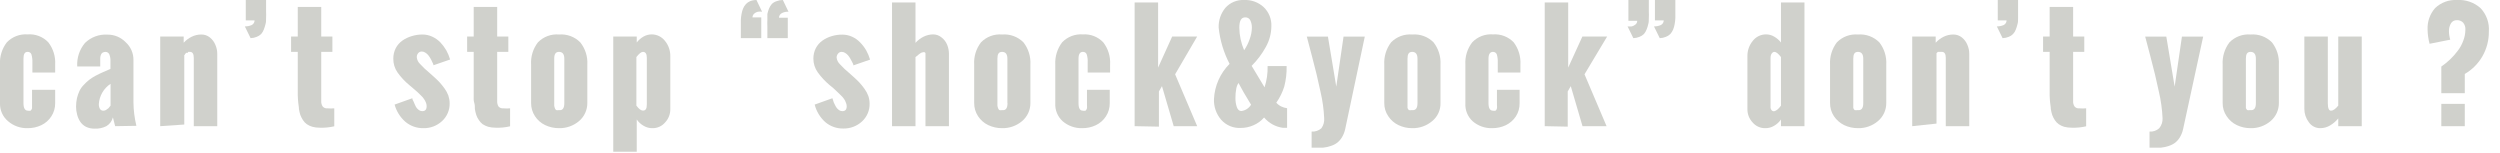 <svg width="213" height="13" viewBox="0 0 213 13" fill="none" xmlns="http://www.w3.org/2000/svg">
<g clip-path="url(#clip0_2913_166)">
<path d="M3.98844e-05 8.79V5.51C-0.042 4.828 0.164 4.153 0.58 3.61C0.807 3.373 1.083 3.189 1.389 3.072C1.695 2.954 2.023 2.906 2.35 2.93C2.677 2.903 3.006 2.951 3.312 3.069C3.619 3.186 3.895 3.371 4.12 3.61C4.537 4.152 4.744 4.827 4.7 5.51V6.18H2.76V5.31C2.769 5.084 2.742 4.858 2.68 4.64C2.658 4.572 2.613 4.513 2.553 4.473C2.493 4.433 2.422 4.414 2.35 4.42C2.1 4.42 2 4.62 2 5V8.79C2 9.22 2.13 9.43 2.38 9.43C2.456 9.447 2.534 9.447 2.61 9.43C2.668 9.376 2.709 9.306 2.73 9.23C2.735 9.133 2.735 9.037 2.73 8.94C2.73 8.84 2.73 8.7 2.73 8.52V7.65H4.7V8.79C4.706 9.191 4.591 9.585 4.37 9.92C4.159 10.245 3.861 10.505 3.51 10.67C3.147 10.84 2.751 10.925 2.35 10.92C1.743 10.936 1.151 10.726 0.69 10.33C0.465 10.143 0.286 9.907 0.167 9.64C0.047 9.373 -0.01 9.082 3.98844e-05 8.79Z" fill="#D0D1CC"/>
<path d="M9.81 10.75L9.62 10C9.582 10.156 9.512 10.303 9.416 10.432C9.32 10.561 9.199 10.669 9.06 10.75C8.75 10.906 8.406 10.978 8.06 10.96C7.804 10.966 7.55 10.912 7.32 10.8C7.122 10.698 6.953 10.546 6.83 10.36C6.711 10.176 6.623 9.973 6.57 9.76C6.51 9.542 6.48 9.317 6.48 9.09C6.48 8.841 6.507 8.593 6.56 8.35C6.612 8.144 6.682 7.943 6.77 7.75C6.858 7.565 6.976 7.396 7.12 7.25C7.267 7.087 7.428 6.937 7.6 6.8C7.774 6.669 7.958 6.552 8.15 6.45C8.37 6.33 8.57 6.24 8.75 6.16L9.41 5.87V5.23C9.423 5.022 9.388 4.814 9.31 4.62C9.281 4.562 9.237 4.513 9.183 4.478C9.128 4.442 9.065 4.423 9 4.42C8.905 4.42 8.812 4.444 8.73 4.49C8.662 4.539 8.613 4.61 8.59 4.69C8.56 4.77 8.543 4.855 8.54 4.94C8.534 5.037 8.534 5.134 8.54 5.23V5.66H6.58C6.536 4.934 6.772 4.218 7.24 3.66C7.492 3.414 7.793 3.223 8.124 3.101C8.455 2.978 8.808 2.927 9.16 2.95C9.447 2.947 9.731 3.002 9.996 3.112C10.26 3.222 10.5 3.385 10.7 3.59C10.914 3.781 11.085 4.015 11.2 4.277C11.316 4.54 11.374 4.824 11.37 5.11V8.72C11.377 9.394 11.461 10.065 11.62 10.72L9.81 10.75ZM9.42 9V7.14C9.131 7.332 8.89 7.587 8.716 7.888C8.543 8.188 8.441 8.524 8.42 8.87C8.416 9.009 8.447 9.146 8.51 9.27C8.542 9.323 8.587 9.366 8.642 9.395C8.697 9.423 8.759 9.435 8.82 9.43C8.907 9.432 8.991 9.404 9.06 9.35C9.124 9.313 9.185 9.27 9.24 9.22C9.24 9.22 9.34 9.11 9.42 9Z" fill="#D0D1CC"/>
<path d="M13.65 10.75V3.11H15.65V3.64C15.843 3.429 16.073 3.256 16.33 3.13C16.585 3.004 16.866 2.939 17.15 2.94C17.415 2.935 17.674 3.024 17.88 3.19C18.088 3.356 18.25 3.573 18.35 3.82C18.457 4.063 18.512 4.325 18.51 4.59V10.75H16.51V4.93C16.51 4.59 16.4 4.42 16.19 4.42H16.1H16.03L16 4.5H15.93H15.87C15.845 4.515 15.825 4.535 15.81 4.56L15.75 4.62V4.68H15.7V10.61L13.65 10.75Z" fill="#D0D1CC"/>
<path d="M21.35 3.25L20.86 2.25C21.056 2.253 21.25 2.216 21.43 2.14C21.507 2.105 21.573 2.049 21.619 1.978C21.665 1.907 21.69 1.825 21.69 1.74H20.94V0H22.67C22.67 0.1 22.67 0.26 22.67 0.46C22.67 0.66 22.67 0.84 22.67 0.99C22.68 1.17 22.68 1.35 22.67 1.53C22.67 1.73 22.67 1.91 22.62 2.06C22.584 2.213 22.537 2.364 22.48 2.51C22.428 2.653 22.35 2.785 22.25 2.9C22.141 3.005 22.012 3.087 21.87 3.14C21.705 3.209 21.529 3.246 21.35 3.25Z" fill="#D0D1CC"/>
<path d="M25.37 8.13V4.42H24.8V3.11H25.37V0.59H27.37V3.11H28.32V4.42H27.37V8.6C27.358 8.765 27.4 8.93 27.49 9.07C27.54 9.129 27.603 9.174 27.675 9.202C27.746 9.23 27.824 9.24 27.9 9.23C28.093 9.247 28.287 9.247 28.48 9.23V10.76C28.071 10.856 27.65 10.896 27.23 10.88C27.021 10.881 26.812 10.854 26.61 10.8C26.442 10.753 26.284 10.679 26.14 10.58C26.008 10.486 25.896 10.367 25.81 10.23C25.723 10.094 25.649 9.95 25.59 9.8C25.536 9.633 25.496 9.463 25.47 9.29C25.47 9.09 25.42 8.91 25.41 8.74C25.4 8.57 25.37 8.34 25.37 8.13Z" fill="#D0D1CC"/>
<path d="M33.62 8.91L35.13 8.37C35.13 8.48 35.2 8.58 35.23 8.64C35.264 8.736 35.304 8.829 35.35 8.92C35.392 9.022 35.446 9.119 35.51 9.21C35.57 9.277 35.637 9.338 35.71 9.39C35.79 9.444 35.884 9.472 35.98 9.47C36.23 9.47 36.35 9.33 36.35 9.04C36.35 8.93 36.326 8.82 36.28 8.72C36.239 8.617 36.185 8.519 36.12 8.43C36.044 8.316 35.953 8.211 35.85 8.12L35.55 7.83L35.18 7.51L34.86 7.24C34.481 6.925 34.145 6.562 33.86 6.16C33.626 5.819 33.504 5.414 33.51 5C33.506 4.687 33.578 4.379 33.72 4.1C33.854 3.846 34.046 3.626 34.28 3.46C34.521 3.292 34.788 3.164 35.07 3.08C35.371 2.986 35.685 2.939 36 2.94C36.283 2.941 36.562 3.003 36.82 3.12C37.077 3.238 37.31 3.4 37.51 3.6C37.704 3.807 37.875 4.035 38.02 4.28C38.159 4.53 38.269 4.795 38.35 5.07L36.93 5.56C36.93 5.44 36.85 5.35 36.82 5.27C36.778 5.166 36.728 5.066 36.67 4.97C36.612 4.868 36.545 4.771 36.47 4.68C36.401 4.601 36.32 4.534 36.23 4.48C36.144 4.422 36.044 4.39 35.94 4.39C35.879 4.387 35.817 4.399 35.761 4.425C35.706 4.452 35.657 4.491 35.62 4.54C35.544 4.636 35.504 4.757 35.51 4.88C35.53 5.098 35.63 5.301 35.79 5.45C36.031 5.716 36.292 5.963 36.57 6.19L36.93 6.51C37.13 6.69 37.3 6.85 37.44 7C37.593 7.169 37.737 7.345 37.87 7.53C38.007 7.718 38.118 7.923 38.2 8.14C38.27 8.35 38.308 8.569 38.31 8.79C38.318 9.077 38.264 9.362 38.151 9.626C38.039 9.89 37.872 10.127 37.66 10.32C37.231 10.717 36.664 10.932 36.08 10.92C35.514 10.932 34.962 10.736 34.53 10.37C34.091 9.983 33.774 9.475 33.62 8.91Z" fill="#D0D1CC"/>
<path d="M40.36 8.13V4.42H39.8V3.11H40.36V0.59H42.36V3.11H43.31V4.42H42.36V8.6C42.349 8.764 42.388 8.928 42.47 9.07C42.522 9.129 42.587 9.174 42.66 9.202C42.733 9.23 42.812 9.239 42.89 9.23C43.08 9.248 43.27 9.248 43.46 9.23V10.76C43.054 10.857 42.637 10.897 42.22 10.88C42.008 10.88 41.796 10.854 41.59 10.8C41.424 10.749 41.266 10.675 41.12 10.58C40.994 10.483 40.885 10.364 40.8 10.23C40.705 10.098 40.631 9.954 40.58 9.8C40.526 9.633 40.486 9.463 40.46 9.29C40.46 9.09 40.46 8.91 40.4 8.74C40.34 8.57 40.36 8.34 40.36 8.13Z" fill="#D0D1CC"/>
<path d="M45.25 8.77V5.51C45.206 4.827 45.413 4.152 45.83 3.61C46.061 3.371 46.343 3.187 46.654 3.071C46.966 2.955 47.299 2.91 47.63 2.94C47.962 2.912 48.297 2.958 48.609 3.074C48.922 3.19 49.206 3.373 49.44 3.61C49.868 4.147 50.082 4.824 50.04 5.51V8.77C50.043 9.065 49.981 9.356 49.858 9.624C49.736 9.892 49.555 10.13 49.33 10.32C48.855 10.72 48.251 10.933 47.63 10.92C47.222 10.923 46.819 10.834 46.45 10.66C46.096 10.492 45.794 10.229 45.58 9.9C45.359 9.565 45.244 9.171 45.25 8.77ZM48.08 8.77V5C48.08 4.62 47.93 4.42 47.63 4.42C47.33 4.42 47.22 4.62 47.22 5V8.79C47.22 8.88 47.22 8.95 47.22 9C47.228 9.068 47.245 9.136 47.27 9.2C47.285 9.273 47.328 9.338 47.39 9.38C47.466 9.398 47.544 9.398 47.62 9.38C47.93 9.43 48.08 9.22 48.08 8.79V8.77Z" fill="#D0D1CC"/>
<path d="M52.25 12.93V3.11H54.25V3.62C54.405 3.418 54.599 3.248 54.82 3.12C55.035 2.995 55.281 2.929 55.53 2.93C55.749 2.931 55.964 2.982 56.16 3.079C56.356 3.176 56.527 3.317 56.66 3.49C56.955 3.851 57.114 4.304 57.11 4.77V9.29C57.118 9.713 56.96 10.122 56.67 10.43C56.537 10.588 56.37 10.714 56.181 10.799C55.992 10.884 55.787 10.925 55.58 10.92C55.319 10.924 55.063 10.854 54.84 10.72C54.605 10.587 54.403 10.403 54.25 10.18V12.93H52.25ZM55.11 8.93V4.93C55.11 4.59 55 4.42 54.78 4.42C54.63 4.42 54.45 4.57 54.22 4.86V9C54.43 9.28 54.61 9.42 54.78 9.42C54.82 9.424 54.861 9.418 54.899 9.404C54.937 9.39 54.971 9.369 55 9.34C55.048 9.283 55.079 9.214 55.09 9.14C55.104 9.054 55.11 8.967 55.11 8.88V8.93Z" fill="#D0D1CC"/>
<path d="M64.86 3.25H63.12C63.12 3.14 63.12 2.98 63.12 2.78C63.12 2.58 63.12 2.39 63.12 2.24C63.12 2.09 63.12 1.92 63.12 1.71C63.127 1.535 63.147 1.362 63.18 1.19C63.206 1.032 63.249 0.878 63.31 0.73C63.368 0.586 63.453 0.453 63.56 0.34C63.658 0.236 63.778 0.154 63.91 0.1C64.082 0.033 64.265 -0.001 64.45 3.98386e-05L64.93 1C64.811 0.979 64.689 0.979 64.57 1C64.454 1.025 64.347 1.08 64.26 1.16C64.214 1.2 64.177 1.249 64.151 1.304C64.126 1.359 64.112 1.419 64.11 1.48H64.86V3.25ZM67.12 3.25H65.38C65.38 3.14 65.38 2.98 65.38 2.78C65.38 2.58 65.38 2.39 65.38 2.24C65.371 2.063 65.371 1.887 65.38 1.71C65.38 1.51 65.38 1.33 65.38 1.19C65.414 1.033 65.461 0.879 65.52 0.73C65.579 0.588 65.66 0.456 65.76 0.34C65.875 0.228 66.016 0.146 66.17 0.1C66.339 0.034 66.519 -0 66.7 3.98386e-05L67.18 1C66.99 0.988 66.801 1.026 66.63 1.11C66.553 1.145 66.487 1.201 66.441 1.272C66.395 1.343 66.37 1.425 66.37 1.51H67.12V3.25Z" fill="#D0D1CC"/>
<path d="M69.41 8.91L70.92 8.37L71.01 8.64C71.01 8.7 71.08 8.8 71.13 8.92C71.175 9.023 71.233 9.12 71.3 9.21C71.36 9.277 71.427 9.338 71.5 9.39C71.58 9.444 71.674 9.471 71.77 9.47C72.02 9.47 72.14 9.33 72.14 9.04C72.136 8.929 72.109 8.82 72.06 8.72C72.026 8.616 71.976 8.518 71.91 8.43C71.834 8.316 71.743 8.211 71.64 8.12L71.34 7.83L71 7.51L70.67 7.24C70.294 6.922 69.958 6.56 69.67 6.16C69.429 5.821 69.3 5.416 69.3 5C69.296 4.687 69.368 4.378 69.51 4.1C69.644 3.846 69.836 3.626 70.07 3.46C70.31 3.29 70.577 3.162 70.86 3.08C71.155 2.99 71.462 2.946 71.77 2.95C72.056 2.95 72.34 3.011 72.6 3.13C72.855 3.245 73.086 3.408 73.28 3.61C73.481 3.814 73.655 4.043 73.8 4.29C73.939 4.54 74.049 4.805 74.13 5.08L72.71 5.57C72.71 5.45 72.63 5.36 72.6 5.28L72.45 5C72.392 4.898 72.325 4.801 72.25 4.71C72.18 4.633 72.099 4.565 72.01 4.51C71.924 4.452 71.823 4.42 71.72 4.42C71.659 4.416 71.597 4.428 71.541 4.454C71.485 4.48 71.437 4.52 71.4 4.57C71.321 4.665 71.278 4.786 71.28 4.91C71.305 5.129 71.408 5.331 71.57 5.48C71.811 5.746 72.072 5.993 72.35 6.22L72.71 6.54C72.91 6.72 73.08 6.88 73.22 7.03C73.36 7.18 73.5 7.36 73.65 7.56C73.787 7.748 73.898 7.953 73.98 8.17C74.051 8.379 74.088 8.599 74.09 8.82C74.098 9.107 74.044 9.392 73.932 9.656C73.819 9.92 73.652 10.156 73.44 10.35C73.01 10.746 72.444 10.961 71.86 10.95C71.293 10.964 70.741 10.768 70.31 10.4C69.869 10.003 69.556 9.485 69.41 8.91Z" fill="#D0D1CC"/>
<path d="M76 10.75V0.21H78V3.65C78.192 3.436 78.423 3.26 78.68 3.13C78.934 3.002 79.215 2.933 79.5 2.93C79.763 2.929 80.018 3.021 80.22 3.19C80.434 3.352 80.6 3.57 80.7 3.82C80.799 4.065 80.85 4.326 80.85 4.59V10.75H78.85V4.75C78.85 4.75 78.85 4.65 78.85 4.62V4.52C78.831 4.489 78.803 4.465 78.77 4.45C78.731 4.438 78.689 4.438 78.65 4.45C78.559 4.458 78.472 4.493 78.4 4.55C78.326 4.594 78.259 4.648 78.2 4.71L78 4.86V10.75H76Z" fill="#D0D1CC"/>
<path d="M83 8.77V5.51C82.957 4.827 83.163 4.152 83.58 3.61C83.811 3.371 84.093 3.187 84.404 3.071C84.716 2.955 85.049 2.91 85.38 2.94C85.714 2.912 86.05 2.958 86.364 3.074C86.678 3.189 86.964 3.372 87.2 3.61C87.621 4.151 87.831 4.826 87.79 5.51V8.77C87.793 9.065 87.731 9.356 87.609 9.624C87.486 9.892 87.305 10.13 87.08 10.32C86.606 10.721 86.001 10.934 85.38 10.92C84.972 10.923 84.569 10.834 84.2 10.66C83.846 10.492 83.545 10.229 83.33 9.9C83.109 9.565 82.994 9.171 83 8.77ZM85.83 8.77V5C85.83 4.62 85.68 4.42 85.38 4.42C85.08 4.42 84.98 4.62 84.98 5V9C84.989 9.068 85.005 9.136 85.03 9.2C85.045 9.273 85.088 9.338 85.15 9.38C85.226 9.397 85.304 9.397 85.38 9.38C85.69 9.43 85.84 9.22 85.84 8.79L85.83 8.77Z" fill="#D0D1CC"/>
<path d="M89.91 8.79V5.51C89.873 4.828 90.078 4.155 90.49 3.61C90.717 3.373 90.993 3.189 91.299 3.071C91.605 2.954 91.933 2.906 92.26 2.93C92.582 2.908 92.905 2.958 93.206 3.075C93.507 3.193 93.778 3.375 94 3.61C94.418 4.152 94.624 4.827 94.58 5.51V6.18H92.67V5.31C92.684 5.084 92.657 4.857 92.59 4.64C92.568 4.572 92.523 4.513 92.463 4.473C92.403 4.433 92.332 4.414 92.26 4.42C92.01 4.42 91.89 4.62 91.89 5V8.79C91.89 9.22 92.01 9.43 92.26 9.43C92.336 9.448 92.415 9.448 92.49 9.43C92.548 9.376 92.589 9.306 92.61 9.23C92.62 9.134 92.62 9.036 92.61 8.94C92.61 8.84 92.61 8.7 92.61 8.52V7.65H94.55V8.79C94.556 9.191 94.441 9.585 94.22 9.92C94.009 10.245 93.711 10.505 93.36 10.67C92.998 10.841 92.601 10.926 92.2 10.92C91.593 10.936 91.001 10.726 90.54 10.33C90.326 10.137 90.159 9.898 90.05 9.632C89.941 9.365 89.893 9.077 89.91 8.79Z" fill="#D0D1CC"/>
<path d="M96.67 10.75V0.21H98.67V5.76L99.87 3.11H102L100.12 6.33L102 10.75H100L99 7.34L98.74 7.79V10.79L96.67 10.75Z" fill="#D0D1CC"/>
<path d="M109.66 9.22V10.89H109.3C108.676 10.805 108.106 10.492 107.7 10.01C107.455 10.297 107.147 10.522 106.8 10.67C106.457 10.823 106.086 10.901 105.71 10.9C105.397 10.917 105.084 10.863 104.795 10.742C104.506 10.62 104.248 10.435 104.04 10.2C103.622 9.712 103.404 9.083 103.43 8.44C103.486 7.31 103.96 6.241 104.76 5.44C104.258 4.478 103.942 3.43 103.83 2.35C103.809 1.74 104.012 1.142 104.4 0.67C104.599 0.446 104.847 0.269 105.124 0.153C105.401 0.037 105.7 -0.015 106 0C106.305 -0.013 106.609 0.033 106.896 0.138C107.183 0.243 107.446 0.403 107.67 0.61C107.888 0.82 108.059 1.074 108.171 1.355C108.283 1.636 108.334 1.938 108.32 2.24C108.315 2.857 108.153 3.463 107.85 4C107.526 4.592 107.118 5.134 106.64 5.61L107.74 7.44C107.93 6.856 108.018 6.244 108 5.63H109.62C109.635 6.217 109.567 6.802 109.42 7.37C109.267 7.863 109.038 8.329 108.74 8.75C108.858 8.883 109.001 8.992 109.16 9.07C109.318 9.147 109.486 9.197 109.66 9.22ZM106.59 8.92C106.1 8.13 105.75 7.51 105.52 7.07C105.424 7.215 105.36 7.379 105.33 7.55C105.28 7.807 105.257 8.069 105.26 8.33C105.252 8.602 105.293 8.873 105.38 9.13C105.46 9.35 105.59 9.46 105.76 9.46C105.93 9.439 106.094 9.38 106.237 9.286C106.381 9.192 106.502 9.067 106.59 8.92ZM106 4.28C106.198 3.989 106.356 3.673 106.47 3.34C106.592 3.021 106.656 2.682 106.66 2.34C106.662 2.133 106.617 1.928 106.53 1.74C106.492 1.657 106.429 1.588 106.351 1.542C106.272 1.495 106.181 1.474 106.09 1.48C105.75 1.48 105.59 1.77 105.59 2.36C105.598 3.021 105.738 3.674 106 4.28Z" fill="#D0D1CC"/>
<path d="M112.82 10.07C112.786 9.316 112.682 8.566 112.51 7.83C112.3 6.83 112.06 5.83 111.79 4.83C111.52 3.83 111.37 3.22 111.34 3.12H113.14L113.85 7.38L114.47 3.12H116.28L114.61 11C114.557 11.243 114.466 11.476 114.34 11.69C114.233 11.87 114.094 12.03 113.93 12.16C113.761 12.285 113.571 12.38 113.37 12.44C113.163 12.511 112.948 12.557 112.73 12.58C112.51 12.58 112.27 12.58 112 12.58H111.75V11.21C111.9 11.221 112.051 11.202 112.193 11.154C112.336 11.106 112.467 11.03 112.58 10.93C112.761 10.681 112.846 10.376 112.82 10.07Z" fill="#D0D1CC"/>
<path d="M117.94 8.77V5.51C117.901 4.828 118.107 4.154 118.52 3.61C118.752 3.372 119.034 3.189 119.345 3.073C119.656 2.957 119.989 2.912 120.32 2.94C120.654 2.912 120.99 2.957 121.304 3.073C121.619 3.188 121.904 3.372 122.14 3.61C122.561 4.15 122.771 4.826 122.73 5.51V8.77C122.739 9.065 122.68 9.359 122.556 9.628C122.433 9.897 122.25 10.134 122.02 10.32C121.546 10.721 120.941 10.934 120.32 10.92C119.915 10.923 119.515 10.834 119.15 10.66C118.796 10.492 118.494 10.229 118.28 9.9C118.051 9.568 117.933 9.173 117.94 8.77ZM120.77 8.77V5C120.77 4.62 120.62 4.42 120.32 4.42C120.02 4.42 119.92 4.62 119.92 5V8.79C119.914 8.86 119.914 8.93 119.92 9C119.912 9.066 119.912 9.133 119.92 9.2C119.943 9.269 119.985 9.332 120.04 9.38C120.116 9.397 120.194 9.397 120.27 9.38C120.62 9.43 120.77 9.22 120.77 8.79V8.77Z" fill="#D0D1CC"/>
<path d="M124.85 8.79V5.51C124.808 4.828 125.014 4.153 125.43 3.61C125.655 3.371 125.931 3.186 126.238 3.069C126.544 2.951 126.873 2.903 127.2 2.93C127.527 2.906 127.855 2.954 128.161 3.072C128.467 3.189 128.744 3.373 128.97 3.61C129.38 4.155 129.582 4.829 129.54 5.51V6.18H127.61V5.31C127.619 5.084 127.592 4.858 127.53 4.64C127.505 4.573 127.46 4.516 127.4 4.477C127.341 4.437 127.271 4.418 127.2 4.42C126.95 4.42 126.82 4.62 126.82 5V8.79C126.82 9.22 126.95 9.43 127.2 9.43C127.272 9.447 127.348 9.447 127.42 9.43C127.485 9.382 127.528 9.31 127.54 9.23C127.554 9.134 127.554 9.036 127.54 8.94C127.547 8.8 127.547 8.66 127.54 8.52V7.65H129.47V8.79C129.479 9.19 129.367 9.584 129.15 9.92C128.936 10.243 128.639 10.502 128.29 10.67C127.927 10.839 127.53 10.924 127.13 10.92C126.522 10.938 125.93 10.727 125.47 10.33C125.258 10.136 125.092 9.897 124.985 9.63C124.878 9.364 124.832 9.077 124.85 8.79Z" fill="#D0D1CC"/>
<path d="M131.61 10.75V0.21H133.61V5.76L134.82 3.11H136.93L135 6.33L136.88 10.75H134.83L133.83 7.34L133.57 7.79V10.79L131.61 10.75Z" fill="#D0D1CC"/>
<path d="M139.16 3.25L138.67 2.25C138.79 2.261 138.91 2.261 139.03 2.25C139.144 2.221 139.25 2.166 139.34 2.09C139.388 2.052 139.427 2.004 139.453 1.948C139.479 1.892 139.492 1.831 139.49 1.77H138.74V0H140.48C140.48 0.1 140.48 0.26 140.48 0.46C140.48 0.66 140.48 0.84 140.48 0.99C140.49 1.17 140.49 1.35 140.48 1.53C140.48 1.73 140.48 1.91 140.43 2.06C140.399 2.214 140.352 2.365 140.29 2.51C140.238 2.653 140.16 2.785 140.06 2.9C139.951 3.005 139.822 3.087 139.68 3.14C139.515 3.209 139.339 3.246 139.16 3.25ZM141.41 3.25L140.92 2.25C141.116 2.253 141.31 2.216 141.49 2.14C141.567 2.105 141.633 2.049 141.679 1.978C141.725 1.907 141.75 1.825 141.75 1.74H141V0H142.74C142.74 0.1 142.74 0.26 142.74 0.46C142.74 0.66 142.74 0.85 142.74 1C142.74 1.15 142.74 1.32 142.74 1.53C142.733 1.708 142.713 1.885 142.68 2.06C142.653 2.217 142.609 2.372 142.55 2.52C142.491 2.659 142.41 2.787 142.31 2.9C142.201 3.005 142.072 3.087 141.93 3.14C141.765 3.209 141.589 3.246 141.41 3.25Z" fill="#D0D1CC"/>
<path d="M148.88 9.29V4.77C148.876 4.304 149.035 3.851 149.33 3.49C149.463 3.316 149.633 3.175 149.829 3.078C150.025 2.98 150.241 2.93 150.46 2.93C150.706 2.928 150.949 2.993 151.16 3.12C151.384 3.248 151.581 3.417 151.74 3.62V0.21H153.74V10.75H151.74V10.18C151.587 10.402 151.385 10.587 151.15 10.72C150.927 10.854 150.671 10.923 150.41 10.92C150.203 10.925 149.998 10.884 149.809 10.799C149.621 10.714 149.453 10.588 149.32 10.43C149.03 10.122 148.872 9.713 148.88 9.29ZM151.74 9V4.86C151.51 4.57 151.33 4.42 151.18 4.42C151.03 4.42 150.85 4.59 150.85 4.93V8.93C150.843 9.016 150.843 9.103 150.85 9.19C150.861 9.264 150.892 9.333 150.94 9.39C150.967 9.421 151.001 9.445 151.04 9.46C151.078 9.476 151.119 9.483 151.16 9.48C151.35 9.43 151.53 9.29 151.74 9Z" fill="#D0D1CC"/>
<path d="M155.92 8.77V5.51C155.881 4.828 156.087 4.154 156.5 3.61C156.732 3.373 157.014 3.189 157.325 3.073C157.636 2.958 157.969 2.912 158.3 2.94C158.634 2.913 158.97 2.958 159.284 3.074C159.599 3.19 159.884 3.373 160.12 3.61C160.541 4.151 160.751 4.826 160.71 5.51V8.77C160.713 9.065 160.651 9.357 160.529 9.625C160.406 9.893 160.225 10.13 160 10.32C159.526 10.721 158.921 10.935 158.3 10.92C157.892 10.922 157.489 10.833 157.12 10.66C156.769 10.486 156.47 10.224 156.25 9.9C156.029 9.565 155.914 9.171 155.92 8.77ZM158.75 8.77V5C158.75 4.62 158.6 4.42 158.3 4.42C158 4.42 157.9 4.62 157.9 5V8.79C157.894 8.86 157.894 8.93 157.9 9C157.892 9.067 157.892 9.134 157.9 9.2C157.919 9.272 157.962 9.335 158.02 9.38C158.096 9.397 158.174 9.397 158.25 9.38C158.6 9.43 158.75 9.22 158.75 8.79V8.77Z" fill="#D0D1CC"/>
<path d="M162.92 10.75V3.11H164.92V3.64C165.113 3.429 165.344 3.256 165.6 3.13C165.855 3.004 166.136 2.939 166.42 2.94C166.685 2.937 166.943 3.025 167.15 3.19C167.359 3.356 167.521 3.573 167.62 3.82C167.727 4.062 167.782 4.325 167.78 4.59V10.75H165.78V4.93C165.78 4.59 165.67 4.42 165.45 4.42H165.38H165.3H165.24C165.217 4.415 165.193 4.415 165.17 4.42H165.11L165.04 4.48L164.99 4.54V4.6V10.53L162.92 10.75Z" fill="#D0D1CC"/>
<path d="M170.62 3.25L170.13 2.25C170.325 2.252 170.519 2.215 170.7 2.14C170.777 2.105 170.843 2.049 170.889 1.978C170.935 1.907 170.96 1.825 170.96 1.74H170.21V0H171.94C171.94 0.1 171.94 0.26 171.94 0.46C171.94 0.66 171.94 0.84 171.94 0.99C171.94 1.14 171.94 1.32 171.94 1.53C171.94 1.74 171.94 1.91 171.89 2.06C171.854 2.213 171.807 2.364 171.75 2.51C171.699 2.656 171.617 2.789 171.51 2.9C171.406 3.007 171.28 3.089 171.14 3.14C170.975 3.208 170.799 3.245 170.62 3.25Z" fill="#D0D1CC"/>
<path d="M174.63 8.13V4.42H174.07V3.11H174.63V0.59H176.63V3.11H177.58V4.42H176.63V8.6C176.618 8.765 176.66 8.93 176.75 9.07C176.799 9.129 176.862 9.175 176.934 9.203C177.006 9.231 177.084 9.241 177.16 9.23C177.353 9.247 177.547 9.247 177.74 9.23V10.76C177.331 10.856 176.91 10.896 176.49 10.88C176.277 10.88 176.066 10.854 175.86 10.8C175.696 10.751 175.541 10.677 175.4 10.58C175.268 10.486 175.156 10.367 175.07 10.23C174.979 10.096 174.905 9.952 174.85 9.8C174.796 9.633 174.756 9.463 174.73 9.29C174.73 9.09 174.68 8.91 174.67 8.74C174.66 8.57 174.63 8.34 174.63 8.13Z" fill="#D0D1CC"/>
<path d="M184.25 10.07C184.216 9.316 184.112 8.566 183.94 7.83C183.73 6.83 183.49 5.83 183.22 4.83C182.95 3.83 182.79 3.22 182.77 3.12H184.57L185.28 7.38L185.9 3.12H187.71L186 11C185.947 11.243 185.856 11.476 185.73 11.69C185.623 11.87 185.484 12.03 185.32 12.16C185.151 12.285 184.961 12.38 184.76 12.44C184.552 12.509 184.338 12.556 184.12 12.58C183.9 12.58 183.66 12.58 183.39 12.58H183.14V11.21C183.289 11.222 183.438 11.203 183.579 11.155C183.72 11.107 183.85 11.03 183.96 10.93C184.163 10.691 184.267 10.383 184.25 10.07Z" fill="#D0D1CC"/>
<path d="M189.37 8.77V5.51C189.331 4.828 189.537 4.154 189.95 3.61C190.182 3.373 190.464 3.189 190.775 3.073C191.086 2.958 191.419 2.912 191.75 2.94C192.084 2.913 192.42 2.958 192.734 3.074C193.048 3.19 193.334 3.373 193.57 3.61C193.991 4.151 194.201 4.826 194.16 5.51V8.77C194.163 9.065 194.101 9.357 193.978 9.625C193.856 9.893 193.675 10.13 193.45 10.32C192.976 10.721 192.371 10.935 191.75 10.92C191.345 10.923 190.945 10.834 190.58 10.66C190.226 10.492 189.925 10.229 189.71 9.9C189.482 9.568 189.363 9.173 189.37 8.77ZM192.2 8.77V5C192.2 4.62 192.05 4.42 191.75 4.42C191.45 4.42 191.35 4.62 191.35 5V8.79C191.344 8.86 191.344 8.93 191.35 9C191.342 9.067 191.342 9.134 191.35 9.2C191.369 9.272 191.412 9.335 191.47 9.38C191.546 9.397 191.624 9.397 191.7 9.38C192.05 9.43 192.2 9.22 192.2 8.79V8.77Z" fill="#D0D1CC"/>
<path d="M196.33 9.27V3.11H198.33V8.79C198.33 9.22 198.42 9.43 198.6 9.43C198.78 9.43 198.98 9.29 199.22 9V3.11H201.22V10.75H199.22V10.09C199.023 10.329 198.786 10.532 198.52 10.69C198.275 10.836 197.996 10.915 197.71 10.92C197.514 10.925 197.32 10.882 197.145 10.793C196.97 10.704 196.821 10.572 196.71 10.41C196.461 10.082 196.328 9.681 196.33 9.27Z" fill="#D0D1CC"/>
<path d="M208 7.94V5.67C208.262 5.49 208.51 5.289 208.74 5.07C208.977 4.846 209.195 4.601 209.39 4.34C209.596 4.078 209.758 3.784 209.87 3.47C209.987 3.174 210.048 2.859 210.05 2.54C210.07 2.32 210.001 2.1 209.86 1.93C209.79 1.857 209.704 1.8 209.609 1.763C209.514 1.727 209.412 1.712 209.31 1.72C209.212 1.717 209.114 1.741 209.028 1.788C208.942 1.836 208.87 1.905 208.82 1.99C208.703 2.19 208.644 2.418 208.65 2.65C208.652 2.897 208.689 3.143 208.76 3.38L207 3.73C206.893 3.329 206.835 2.915 206.83 2.5C206.803 1.837 207.032 1.189 207.47 0.69C207.718 0.453 208.012 0.269 208.333 0.151C208.655 0.032 208.998 -0.019 209.34 2.17478e-05C209.702 -0.023 210.066 0.027 210.409 0.145C210.752 0.263 211.069 0.449 211.34 0.69C211.591 0.955 211.784 1.27 211.907 1.615C212.029 1.959 212.078 2.326 212.05 2.69C212.058 3.43 211.868 4.158 211.5 4.8C211.141 5.423 210.623 5.941 210 6.3V7.94H208ZM208 10.75V8.85H210V10.75H208Z" fill="#D0D1CC"/>
</g>
<defs>
<clipPath id="clip0_2913_166">
<rect width="212.06" height="12.93" fill="white"/>
</clipPath>
</defs>
</svg>
